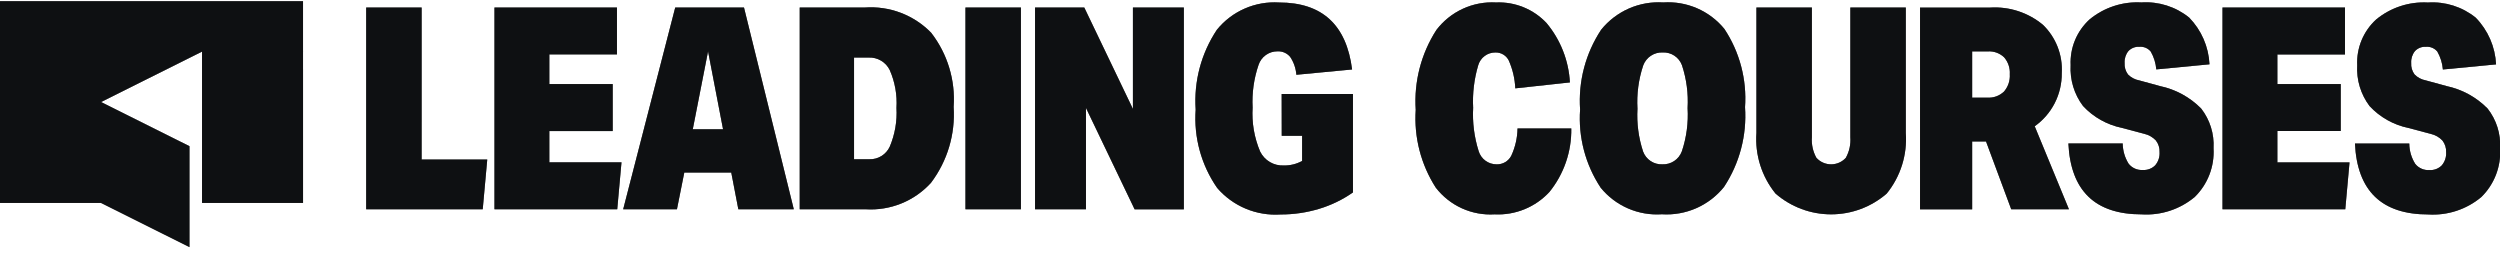 <svg width="366" height="37" viewBox="0 0 366 37" fill="none" xmlns="http://www.w3.org/2000/svg">
<g clip-path="url(#clip0_308_7887)">
<path d="M44.363 0.172H0V29.712H14.788L27.736 36.177V21.402L14.788 14.937L29.577 7.553V29.706H44.365L44.363 0.172Z" fill="#24272A"/>
<path d="M44.363 0.172H0V29.712H14.788L27.736 36.177V21.402L14.788 14.937L29.577 7.553V29.706H44.365L44.363 0.172Z" fill="black" fill-opacity="0.2"/>
<path d="M44.363 0.172H0V29.712H14.788L27.736 36.177V21.402L14.788 14.937L29.577 7.553V29.706H44.365L44.363 0.172Z" fill="black" fill-opacity="0.2"/>
<path d="M44.363 0.172H0V29.712H14.788L27.736 36.177V21.402L14.788 14.937L29.577 7.553V29.706H44.365L44.363 0.172Z" fill="black" fill-opacity="0.2"/>
<path d="M44.363 0.172H0V29.712H14.788L27.736 36.177V21.402L14.788 14.937L29.577 7.553V29.706H44.365L44.363 0.172Z" fill="black" fill-opacity="0.2"/>
<path d="M61.727 1.098H53.609V30.632H70.671L71.334 23.352H61.725L61.727 1.098Z" fill="#24272A"/>
<path d="M61.727 1.098H53.609V30.632H70.671L71.334 23.352H61.725L61.727 1.098Z" fill="black" fill-opacity="0.2"/>
<path d="M61.727 1.098H53.609V30.632H70.671L71.334 23.352H61.725L61.727 1.098Z" fill="black" fill-opacity="0.2"/>
<path d="M61.727 1.098H53.609V30.632H70.671L71.334 23.352H61.725L61.727 1.098Z" fill="black" fill-opacity="0.2"/>
<path d="M61.727 1.098H53.609V30.632H70.671L71.334 23.352H61.725L61.727 1.098Z" fill="black" fill-opacity="0.2"/>
<path d="M80.421 19.186H89.701V12.306H80.423V7.964H90.323V1.098H72.391V30.632H90.364L90.986 23.766H80.423L80.421 19.186Z" fill="#24272A"/>
<path d="M80.421 19.186H89.701V12.306H80.423V7.964H90.323V1.098H72.391V30.632H90.364L90.986 23.766H80.423L80.421 19.186Z" fill="black" fill-opacity="0.2"/>
<path d="M80.421 19.186H89.701V12.306H80.423V7.964H90.323V1.098H72.391V30.632H90.364L90.986 23.766H80.423L80.421 19.186Z" fill="black" fill-opacity="0.2"/>
<path d="M80.421 19.186H89.701V12.306H80.423V7.964H90.323V1.098H72.391V30.632H90.364L90.986 23.766H80.423L80.421 19.186Z" fill="black" fill-opacity="0.2"/>
<path d="M80.421 19.186H89.701V12.306H80.423V7.964H90.323V1.098H72.391V30.632H90.364L90.986 23.766H80.423L80.421 19.186Z" fill="black" fill-opacity="0.2"/>
<path d="M98.853 1.1L91.234 30.634H99.104L100.181 25.257H107.056L108.092 30.634H116.21L108.92 1.1H98.853ZM101.421 18.926L103.659 7.511L105.855 18.926H101.421Z" fill="#24272A"/>
<path d="M98.853 1.1L91.234 30.634H99.104L100.181 25.257H107.056L108.092 30.634H116.21L108.92 1.1H98.853ZM101.421 18.926L103.659 7.511L105.855 18.926H101.421Z" fill="black" fill-opacity="0.2"/>
<path d="M98.853 1.1L91.234 30.634H99.104L100.181 25.257H107.056L108.092 30.634H116.21L108.92 1.1H98.853ZM101.421 18.926L103.659 7.511L105.855 18.926H101.421Z" fill="black" fill-opacity="0.2"/>
<path d="M98.853 1.1L91.234 30.634H99.104L100.181 25.257H107.056L108.092 30.634H116.21L108.92 1.1H98.853ZM101.421 18.926L103.659 7.511L105.855 18.926H101.421Z" fill="black" fill-opacity="0.2"/>
<path d="M98.853 1.1L91.234 30.634H99.104L100.181 25.257H107.056L108.092 30.634H116.21L108.92 1.1H98.853ZM101.421 18.926L103.659 7.511L105.855 18.926H101.421Z" fill="black" fill-opacity="0.2"/>
<path d="M126.605 1.102H117.078V30.637H126.729C128.513 30.75 130.3 30.46 131.957 29.788C133.613 29.117 135.097 28.081 136.297 26.758C138.701 23.573 139.878 19.632 139.612 15.652C139.891 11.75 138.718 7.882 136.318 4.79C135.066 3.506 133.548 2.51 131.87 1.873C130.192 1.236 128.395 0.973 126.605 1.102ZM130.271 21.453C130.011 22.025 129.587 22.507 129.052 22.839C128.517 23.17 127.897 23.336 127.268 23.315H125.03V8.424H127.185C127.816 8.398 128.441 8.556 128.984 8.877C129.528 9.198 129.967 9.67 130.248 10.234C131.021 11.982 131.363 13.89 131.245 15.797C131.355 17.732 131.021 19.667 130.269 21.453H130.271Z" fill="#24272A"/>
<path d="M126.605 1.102H117.078V30.637H126.729C128.513 30.75 130.3 30.46 131.957 29.788C133.613 29.117 135.097 28.081 136.297 26.758C138.701 23.573 139.878 19.632 139.612 15.652C139.891 11.75 138.718 7.882 136.318 4.79C135.066 3.506 133.548 2.51 131.87 1.873C130.192 1.236 128.395 0.973 126.605 1.102ZM130.271 21.453C130.011 22.025 129.587 22.507 129.052 22.839C128.517 23.17 127.897 23.336 127.268 23.315H125.03V8.424H127.185C127.816 8.398 128.441 8.556 128.984 8.877C129.528 9.198 129.967 9.67 130.248 10.234C131.021 11.982 131.363 13.89 131.245 15.797C131.355 17.732 131.021 19.667 130.269 21.453H130.271Z" fill="black" fill-opacity="0.2"/>
<path d="M126.605 1.102H117.078V30.637H126.729C128.513 30.75 130.3 30.46 131.957 29.788C133.613 29.117 135.097 28.081 136.297 26.758C138.701 23.573 139.878 19.632 139.612 15.652C139.891 11.75 138.718 7.882 136.318 4.79C135.066 3.506 133.548 2.51 131.87 1.873C130.192 1.236 128.395 0.973 126.605 1.102ZM130.271 21.453C130.011 22.025 129.587 22.507 129.052 22.839C128.517 23.17 127.897 23.336 127.268 23.315H125.03V8.424H127.185C127.816 8.398 128.441 8.556 128.984 8.877C129.528 9.198 129.967 9.67 130.248 10.234C131.021 11.982 131.363 13.89 131.245 15.797C131.355 17.732 131.021 19.667 130.269 21.453H130.271Z" fill="black" fill-opacity="0.2"/>
<path d="M126.605 1.102H117.078V30.637H126.729C128.513 30.75 130.3 30.46 131.957 29.788C133.613 29.117 135.097 28.081 136.297 26.758C138.701 23.573 139.878 19.632 139.612 15.652C139.891 11.75 138.718 7.882 136.318 4.79C135.066 3.506 133.548 2.51 131.87 1.873C130.192 1.236 128.395 0.973 126.605 1.102ZM130.271 21.453C130.011 22.025 129.587 22.507 129.052 22.839C128.517 23.17 127.897 23.336 127.268 23.315H125.03V8.424H127.185C127.816 8.398 128.441 8.556 128.984 8.877C129.528 9.198 129.967 9.67 130.248 10.234C131.021 11.982 131.363 13.89 131.245 15.797C131.355 17.732 131.021 19.667 130.269 21.453H130.271Z" fill="black" fill-opacity="0.2"/>
<path d="M126.605 1.102H117.078V30.637H126.729C128.513 30.75 130.3 30.46 131.957 29.788C133.613 29.117 135.097 28.081 136.297 26.758C138.701 23.573 139.878 19.632 139.612 15.652C139.891 11.75 138.718 7.882 136.318 4.79C135.066 3.506 133.548 2.51 131.87 1.873C130.192 1.236 128.395 0.973 126.605 1.102ZM130.271 21.453C130.011 22.025 129.587 22.507 129.052 22.839C128.517 23.17 127.897 23.336 127.268 23.315H125.03V8.424H127.185C127.816 8.398 128.441 8.556 128.984 8.877C129.528 9.198 129.967 9.67 130.248 10.234C131.021 11.982 131.363 13.89 131.245 15.797C131.355 17.732 131.021 19.667 130.269 21.453H130.271Z" fill="black" fill-opacity="0.2"/>
<path d="M149.462 1.103H141.344V30.637H149.462V1.103Z" fill="#24272A"/>
<path d="M149.462 1.103H141.344V30.637H149.462V1.103Z" fill="black" fill-opacity="0.2"/>
<path d="M149.462 1.103H141.344V30.637H149.462V1.103Z" fill="black" fill-opacity="0.2"/>
<path d="M149.462 1.103H141.344V30.637H149.462V1.103Z" fill="black" fill-opacity="0.2"/>
<path d="M149.462 1.103H141.344V30.637H149.462V1.103Z" fill="black" fill-opacity="0.2"/>
<path d="M165.861 15.953L158.738 1.103H151.531V30.637H158.986V15.797L166.11 30.647H173.316V1.103H165.861V15.953Z" fill="#24272A"/>
<path d="M165.861 15.953L158.738 1.103H151.531V30.637H158.986V15.797L166.11 30.647H173.316V1.103H165.861V15.953Z" fill="black" fill-opacity="0.2"/>
<path d="M165.861 15.953L158.738 1.103H151.531V30.637H158.986V15.797L166.11 30.647H173.316V1.103H165.861V15.953Z" fill="black" fill-opacity="0.2"/>
<path d="M165.861 15.953L158.738 1.103H151.531V30.637H158.986V15.797L166.11 30.647H173.316V1.103H165.861V15.953Z" fill="black" fill-opacity="0.2"/>
<path d="M165.861 15.953L158.738 1.103H151.531V30.637H158.986V15.797L166.11 30.647H173.316V1.103H165.861V15.953Z" fill="black" fill-opacity="0.2"/>
<path d="M187.646 19.881H190.629V23.564C189.806 24.018 188.877 24.247 187.936 24.226C187.223 24.259 186.515 24.083 185.901 23.719C185.286 23.355 184.792 22.819 184.479 22.178C183.621 20.147 183.245 17.946 183.382 15.746C183.27 13.627 183.565 11.508 184.252 9.5C184.444 8.918 184.817 8.412 185.315 8.055C185.814 7.698 186.414 7.509 187.027 7.514C187.381 7.496 187.735 7.561 188.059 7.705C188.383 7.849 188.668 8.067 188.892 8.341C189.411 9.118 189.719 10.015 189.788 10.946L197.947 10.17C197.119 3.634 193.557 0.366 187.263 0.366C185.536 0.256 183.808 0.561 182.223 1.255C180.638 1.949 179.242 3.013 178.153 4.356C175.856 7.802 174.763 11.91 175.046 16.041C174.753 20.113 175.864 24.163 178.195 27.518C179.334 28.839 180.765 29.878 182.376 30.551C183.986 31.224 185.731 31.514 187.473 31.398C189.388 31.404 191.293 31.125 193.126 30.57C194.893 30.038 196.563 29.228 198.074 28.17V13.76H187.636L187.646 19.881Z" fill="#24272A"/>
<path d="M187.646 19.881H190.629V23.564C189.806 24.018 188.877 24.247 187.936 24.226C187.223 24.259 186.515 24.083 185.901 23.719C185.286 23.355 184.792 22.819 184.479 22.178C183.621 20.147 183.245 17.946 183.382 15.746C183.27 13.627 183.565 11.508 184.252 9.5C184.444 8.918 184.817 8.412 185.315 8.055C185.814 7.698 186.414 7.509 187.027 7.514C187.381 7.496 187.735 7.561 188.059 7.705C188.383 7.849 188.668 8.067 188.892 8.341C189.411 9.118 189.719 10.015 189.788 10.946L197.947 10.17C197.119 3.634 193.557 0.366 187.263 0.366C185.536 0.256 183.808 0.561 182.223 1.255C180.638 1.949 179.242 3.013 178.153 4.356C175.856 7.802 174.763 11.91 175.046 16.041C174.753 20.113 175.864 24.163 178.195 27.518C179.334 28.839 180.765 29.878 182.376 30.551C183.986 31.224 185.731 31.514 187.473 31.398C189.388 31.404 191.293 31.125 193.126 30.57C194.893 30.038 196.563 29.228 198.074 28.17V13.76H187.636L187.646 19.881Z" fill="black" fill-opacity="0.2"/>
<path d="M187.646 19.881H190.629V23.564C189.806 24.018 188.877 24.247 187.936 24.226C187.223 24.259 186.515 24.083 185.901 23.719C185.286 23.355 184.792 22.819 184.479 22.178C183.621 20.147 183.245 17.946 183.382 15.746C183.27 13.627 183.565 11.508 184.252 9.5C184.444 8.918 184.817 8.412 185.315 8.055C185.814 7.698 186.414 7.509 187.027 7.514C187.381 7.496 187.735 7.561 188.059 7.705C188.383 7.849 188.668 8.067 188.892 8.341C189.411 9.118 189.719 10.015 189.788 10.946L197.947 10.17C197.119 3.634 193.557 0.366 187.263 0.366C185.536 0.256 183.808 0.561 182.223 1.255C180.638 1.949 179.242 3.013 178.153 4.356C175.856 7.802 174.763 11.91 175.046 16.041C174.753 20.113 175.864 24.163 178.195 27.518C179.334 28.839 180.765 29.878 182.376 30.551C183.986 31.224 185.731 31.514 187.473 31.398C189.388 31.404 191.293 31.125 193.126 30.57C194.893 30.038 196.563 29.228 198.074 28.17V13.76H187.636L187.646 19.881Z" fill="black" fill-opacity="0.2"/>
<path d="M187.646 19.881H190.629V23.564C189.806 24.018 188.877 24.247 187.936 24.226C187.223 24.259 186.515 24.083 185.901 23.719C185.286 23.355 184.792 22.819 184.479 22.178C183.621 20.147 183.245 17.946 183.382 15.746C183.27 13.627 183.565 11.508 184.252 9.5C184.444 8.918 184.817 8.412 185.315 8.055C185.814 7.698 186.414 7.509 187.027 7.514C187.381 7.496 187.735 7.561 188.059 7.705C188.383 7.849 188.668 8.067 188.892 8.341C189.411 9.118 189.719 10.015 189.788 10.946L197.947 10.17C197.119 3.634 193.557 0.366 187.263 0.366C185.536 0.256 183.808 0.561 182.223 1.255C180.638 1.949 179.242 3.013 178.153 4.356C175.856 7.802 174.763 11.91 175.046 16.041C174.753 20.113 175.864 24.163 178.195 27.518C179.334 28.839 180.765 29.878 182.376 30.551C183.986 31.224 185.731 31.514 187.473 31.398C189.388 31.404 191.293 31.125 193.126 30.57C194.893 30.038 196.563 29.228 198.074 28.17V13.76H187.636L187.646 19.881Z" fill="black" fill-opacity="0.2"/>
<path d="M187.646 19.881H190.629V23.564C189.806 24.018 188.877 24.247 187.936 24.226C187.223 24.259 186.515 24.083 185.901 23.719C185.286 23.355 184.792 22.819 184.479 22.178C183.621 20.147 183.245 17.946 183.382 15.746C183.27 13.627 183.565 11.508 184.252 9.5C184.444 8.918 184.817 8.412 185.315 8.055C185.814 7.698 186.414 7.509 187.027 7.514C187.381 7.496 187.735 7.561 188.059 7.705C188.383 7.849 188.668 8.067 188.892 8.341C189.411 9.118 189.719 10.015 189.788 10.946L197.947 10.17C197.119 3.634 193.557 0.366 187.263 0.366C185.536 0.256 183.808 0.561 182.223 1.255C180.638 1.949 179.242 3.013 178.153 4.356C175.856 7.802 174.763 11.91 175.046 16.041C174.753 20.113 175.864 24.163 178.195 27.518C179.334 28.839 180.765 29.878 182.376 30.551C183.986 31.224 185.731 31.514 187.473 31.398C189.388 31.404 191.293 31.125 193.126 30.57C194.893 30.038 196.563 29.228 198.074 28.17V13.76H187.636L187.646 19.881Z" fill="black" fill-opacity="0.2"/>
<path d="M221.241 22.819C221.038 23.204 220.73 23.525 220.352 23.745C219.975 23.964 219.544 24.073 219.107 24.06C218.52 24.064 217.947 23.879 217.473 23.533C216.999 23.186 216.65 22.696 216.477 22.136C215.828 20.085 215.554 17.934 215.669 15.787C215.558 13.678 215.811 11.565 216.414 9.541C216.574 8.998 216.907 8.522 217.363 8.186C217.819 7.85 218.373 7.673 218.939 7.681C219.342 7.672 219.74 7.777 220.085 7.986C220.43 8.194 220.708 8.497 220.886 8.858C221.455 10.146 221.778 11.528 221.839 12.934L229.833 12.065C229.66 8.878 228.462 5.831 226.417 3.378C225.475 2.373 224.327 1.584 223.051 1.063C221.775 0.542 220.402 0.302 219.025 0.36C217.349 0.266 215.675 0.584 214.151 1.287C212.628 1.99 211.3 3.056 210.285 4.392C208.05 7.863 206.99 11.959 207.261 16.076C206.992 20.092 208.023 24.088 210.202 27.474C211.21 28.778 212.521 29.816 214.023 30.498C215.525 31.179 217.171 31.482 218.817 31.381C220.315 31.455 221.811 31.198 223.198 30.629C224.585 30.061 225.83 29.195 226.845 28.092C228.963 25.465 230.092 22.18 230.035 18.807H222.166C222.144 20.195 221.829 21.562 221.241 22.819Z" fill="#24272A"/>
<path d="M221.241 22.819C221.038 23.204 220.73 23.525 220.352 23.745C219.975 23.964 219.544 24.073 219.107 24.06C218.52 24.064 217.947 23.879 217.473 23.533C216.999 23.186 216.65 22.696 216.477 22.136C215.828 20.085 215.554 17.934 215.669 15.787C215.558 13.678 215.811 11.565 216.414 9.541C216.574 8.998 216.907 8.522 217.363 8.186C217.819 7.85 218.373 7.673 218.939 7.681C219.342 7.672 219.74 7.777 220.085 7.986C220.43 8.194 220.708 8.497 220.886 8.858C221.455 10.146 221.778 11.528 221.839 12.934L229.833 12.065C229.66 8.878 228.462 5.831 226.417 3.378C225.475 2.373 224.327 1.584 223.051 1.063C221.775 0.542 220.402 0.302 219.025 0.36C217.349 0.266 215.675 0.584 214.151 1.287C212.628 1.99 211.3 3.056 210.285 4.392C208.05 7.863 206.99 11.959 207.261 16.076C206.992 20.092 208.023 24.088 210.202 27.474C211.21 28.778 212.521 29.816 214.023 30.498C215.525 31.179 217.171 31.482 218.817 31.381C220.315 31.455 221.811 31.198 223.198 30.629C224.585 30.061 225.83 29.195 226.845 28.092C228.963 25.465 230.092 22.18 230.035 18.807H222.166C222.144 20.195 221.829 21.562 221.241 22.819Z" fill="black" fill-opacity="0.2"/>
<path d="M221.241 22.819C221.038 23.204 220.73 23.525 220.352 23.745C219.975 23.964 219.544 24.073 219.107 24.06C218.52 24.064 217.947 23.879 217.473 23.533C216.999 23.186 216.65 22.696 216.477 22.136C215.828 20.085 215.554 17.934 215.669 15.787C215.558 13.678 215.811 11.565 216.414 9.541C216.574 8.998 216.907 8.522 217.363 8.186C217.819 7.85 218.373 7.673 218.939 7.681C219.342 7.672 219.74 7.777 220.085 7.986C220.43 8.194 220.708 8.497 220.886 8.858C221.455 10.146 221.778 11.528 221.839 12.934L229.833 12.065C229.66 8.878 228.462 5.831 226.417 3.378C225.475 2.373 224.327 1.584 223.051 1.063C221.775 0.542 220.402 0.302 219.025 0.36C217.349 0.266 215.675 0.584 214.151 1.287C212.628 1.99 211.3 3.056 210.285 4.392C208.05 7.863 206.99 11.959 207.261 16.076C206.992 20.092 208.023 24.088 210.202 27.474C211.21 28.778 212.521 29.816 214.023 30.498C215.525 31.179 217.171 31.482 218.817 31.381C220.315 31.455 221.811 31.198 223.198 30.629C224.585 30.061 225.83 29.195 226.845 28.092C228.963 25.465 230.092 22.18 230.035 18.807H222.166C222.144 20.195 221.829 21.562 221.241 22.819Z" fill="black" fill-opacity="0.2"/>
<path d="M221.241 22.819C221.038 23.204 220.73 23.525 220.352 23.745C219.975 23.964 219.544 24.073 219.107 24.06C218.52 24.064 217.947 23.879 217.473 23.533C216.999 23.186 216.65 22.696 216.477 22.136C215.828 20.085 215.554 17.934 215.669 15.787C215.558 13.678 215.811 11.565 216.414 9.541C216.574 8.998 216.907 8.522 217.363 8.186C217.819 7.85 218.373 7.673 218.939 7.681C219.342 7.672 219.74 7.777 220.085 7.986C220.43 8.194 220.708 8.497 220.886 8.858C221.455 10.146 221.778 11.528 221.839 12.934L229.833 12.065C229.66 8.878 228.462 5.831 226.417 3.378C225.475 2.373 224.327 1.584 223.051 1.063C221.775 0.542 220.402 0.302 219.025 0.36C217.349 0.266 215.675 0.584 214.151 1.287C212.628 1.99 211.3 3.056 210.285 4.392C208.05 7.863 206.99 11.959 207.261 16.076C206.992 20.092 208.023 24.088 210.202 27.474C211.21 28.778 212.521 29.816 214.023 30.498C215.525 31.179 217.171 31.482 218.817 31.381C220.315 31.455 221.811 31.198 223.198 30.629C224.585 30.061 225.83 29.195 226.845 28.092C228.963 25.465 230.092 22.18 230.035 18.807H222.166C222.144 20.195 221.829 21.562 221.241 22.819Z" fill="black" fill-opacity="0.2"/>
<path d="M221.241 22.819C221.038 23.204 220.73 23.525 220.352 23.745C219.975 23.964 219.544 24.073 219.107 24.06C218.52 24.064 217.947 23.879 217.473 23.533C216.999 23.186 216.65 22.696 216.477 22.136C215.828 20.085 215.554 17.934 215.669 15.787C215.558 13.678 215.811 11.565 216.414 9.541C216.574 8.998 216.907 8.522 217.363 8.186C217.819 7.85 218.373 7.673 218.939 7.681C219.342 7.672 219.74 7.777 220.085 7.986C220.43 8.194 220.708 8.497 220.886 8.858C221.455 10.146 221.778 11.528 221.839 12.934L229.833 12.065C229.66 8.878 228.462 5.831 226.417 3.378C225.475 2.373 224.327 1.584 223.051 1.063C221.775 0.542 220.402 0.302 219.025 0.36C217.349 0.266 215.675 0.584 214.151 1.287C212.628 1.99 211.3 3.056 210.285 4.392C208.05 7.863 206.99 11.959 207.261 16.076C206.992 20.092 208.023 24.088 210.202 27.474C211.21 28.778 212.521 29.816 214.023 30.498C215.525 31.179 217.171 31.482 218.817 31.381C220.315 31.455 221.811 31.198 223.198 30.629C224.585 30.061 225.83 29.195 226.845 28.092C228.963 25.465 230.092 22.18 230.035 18.807H222.166C222.144 20.195 221.829 21.562 221.241 22.819Z" fill="black" fill-opacity="0.2"/>
<path d="M243.504 0.358C241.779 0.246 240.053 0.551 238.471 1.245C236.889 1.94 235.497 3.004 234.413 4.348C232.13 7.8 231.045 11.905 231.326 16.033C231.043 20.08 232.106 24.107 234.348 27.49C235.42 28.803 236.792 29.841 238.349 30.516C239.905 31.191 241.601 31.483 243.295 31.369C245.019 31.48 246.746 31.176 248.328 30.482C249.91 29.787 251.302 28.723 252.386 27.378C254.669 23.927 255.753 19.821 255.473 15.694C255.754 11.647 254.692 7.62 252.451 4.237C251.378 2.924 250.006 1.887 248.449 1.212C246.893 0.537 245.197 0.244 243.504 0.358ZM246.215 22.175C246 22.748 245.608 23.239 245.097 23.578C244.585 23.916 243.98 24.084 243.367 24.058C242.761 24.084 242.162 23.918 241.657 23.584C241.151 23.249 240.764 22.763 240.552 22.196C239.882 20.171 239.601 18.038 239.724 15.909C239.598 13.758 239.886 11.602 240.573 9.559C240.788 8.986 241.18 8.495 241.692 8.157C242.203 7.819 242.809 7.651 243.421 7.677C244.027 7.651 244.625 7.816 245.131 8.15C245.636 8.484 246.023 8.969 246.236 9.536C246.906 11.561 247.187 13.694 247.065 15.823C247.192 17.975 246.904 20.131 246.218 22.175H246.215Z" fill="#24272A"/>
<path d="M243.504 0.358C241.779 0.246 240.053 0.551 238.471 1.245C236.889 1.94 235.497 3.004 234.413 4.348C232.13 7.8 231.045 11.905 231.326 16.033C231.043 20.08 232.106 24.107 234.348 27.49C235.42 28.803 236.792 29.841 238.349 30.516C239.905 31.191 241.601 31.483 243.295 31.369C245.019 31.48 246.746 31.176 248.328 30.482C249.91 29.787 251.302 28.723 252.386 27.378C254.669 23.927 255.753 19.821 255.473 15.694C255.754 11.647 254.692 7.62 252.451 4.237C251.378 2.924 250.006 1.887 248.449 1.212C246.893 0.537 245.197 0.244 243.504 0.358ZM246.215 22.175C246 22.748 245.608 23.239 245.097 23.578C244.585 23.916 243.98 24.084 243.367 24.058C242.761 24.084 242.162 23.918 241.657 23.584C241.151 23.249 240.764 22.763 240.552 22.196C239.882 20.171 239.601 18.038 239.724 15.909C239.598 13.758 239.886 11.602 240.573 9.559C240.788 8.986 241.18 8.495 241.692 8.157C242.203 7.819 242.809 7.651 243.421 7.677C244.027 7.651 244.625 7.816 245.131 8.15C245.636 8.484 246.023 8.969 246.236 9.536C246.906 11.561 247.187 13.694 247.065 15.823C247.192 17.975 246.904 20.131 246.218 22.175H246.215Z" fill="black" fill-opacity="0.2"/>
<path d="M243.504 0.358C241.779 0.246 240.053 0.551 238.471 1.245C236.889 1.94 235.497 3.004 234.413 4.348C232.13 7.8 231.045 11.905 231.326 16.033C231.043 20.08 232.106 24.107 234.348 27.49C235.42 28.803 236.792 29.841 238.349 30.516C239.905 31.191 241.601 31.483 243.295 31.369C245.019 31.48 246.746 31.176 248.328 30.482C249.91 29.787 251.302 28.723 252.386 27.378C254.669 23.927 255.753 19.821 255.473 15.694C255.754 11.647 254.692 7.62 252.451 4.237C251.378 2.924 250.006 1.887 248.449 1.212C246.893 0.537 245.197 0.244 243.504 0.358ZM246.215 22.175C246 22.748 245.608 23.239 245.097 23.578C244.585 23.916 243.98 24.084 243.367 24.058C242.761 24.084 242.162 23.918 241.657 23.584C241.151 23.249 240.764 22.763 240.552 22.196C239.882 20.171 239.601 18.038 239.724 15.909C239.598 13.758 239.886 11.602 240.573 9.559C240.788 8.986 241.18 8.495 241.692 8.157C242.203 7.819 242.809 7.651 243.421 7.677C244.027 7.651 244.625 7.816 245.131 8.15C245.636 8.484 246.023 8.969 246.236 9.536C246.906 11.561 247.187 13.694 247.065 15.823C247.192 17.975 246.904 20.131 246.218 22.175H246.215Z" fill="black" fill-opacity="0.2"/>
<path d="M243.504 0.358C241.779 0.246 240.053 0.551 238.471 1.245C236.889 1.94 235.497 3.004 234.413 4.348C232.13 7.8 231.045 11.905 231.326 16.033C231.043 20.08 232.106 24.107 234.348 27.49C235.42 28.803 236.792 29.841 238.349 30.516C239.905 31.191 241.601 31.483 243.295 31.369C245.019 31.48 246.746 31.176 248.328 30.482C249.91 29.787 251.302 28.723 252.386 27.378C254.669 23.927 255.753 19.821 255.473 15.694C255.754 11.647 254.692 7.62 252.451 4.237C251.378 2.924 250.006 1.887 248.449 1.212C246.893 0.537 245.197 0.244 243.504 0.358ZM246.215 22.175C246 22.748 245.608 23.239 245.097 23.578C244.585 23.916 243.98 24.084 243.367 24.058C242.761 24.084 242.162 23.918 241.657 23.584C241.151 23.249 240.764 22.763 240.552 22.196C239.882 20.171 239.601 18.038 239.724 15.909C239.598 13.758 239.886 11.602 240.573 9.559C240.788 8.986 241.18 8.495 241.692 8.157C242.203 7.819 242.809 7.651 243.421 7.677C244.027 7.651 244.625 7.816 245.131 8.15C245.636 8.484 246.023 8.969 246.236 9.536C246.906 11.561 247.187 13.694 247.065 15.823C247.192 17.975 246.904 20.131 246.218 22.175H246.215Z" fill="black" fill-opacity="0.2"/>
<path d="M243.504 0.358C241.779 0.246 240.053 0.551 238.471 1.245C236.889 1.94 235.497 3.004 234.413 4.348C232.13 7.8 231.045 11.905 231.326 16.033C231.043 20.08 232.106 24.107 234.348 27.49C235.42 28.803 236.792 29.841 238.349 30.516C239.905 31.191 241.601 31.483 243.295 31.369C245.019 31.48 246.746 31.176 248.328 30.482C249.91 29.787 251.302 28.723 252.386 27.378C254.669 23.927 255.753 19.821 255.473 15.694C255.754 11.647 254.692 7.62 252.451 4.237C251.378 2.924 250.006 1.887 248.449 1.212C246.893 0.537 245.197 0.244 243.504 0.358ZM246.215 22.175C246 22.748 245.608 23.239 245.097 23.578C244.585 23.916 243.98 24.084 243.367 24.058C242.761 24.084 242.162 23.918 241.657 23.584C241.151 23.249 240.764 22.763 240.552 22.196C239.882 20.171 239.601 18.038 239.724 15.909C239.598 13.758 239.886 11.602 240.573 9.559C240.788 8.986 241.18 8.495 241.692 8.157C242.203 7.819 242.809 7.651 243.421 7.677C244.027 7.651 244.625 7.816 245.131 8.15C245.636 8.484 246.023 8.969 246.236 9.536C246.906 11.561 247.187 13.694 247.065 15.823C247.192 17.975 246.904 20.131 246.218 22.175H246.215Z" fill="black" fill-opacity="0.2"/>
<path d="M270.891 20.088C270.971 21.138 270.741 22.188 270.228 23.109C269.956 23.408 269.623 23.647 269.252 23.811C268.882 23.975 268.481 24.059 268.075 24.059C267.67 24.059 267.269 23.975 266.898 23.811C266.527 23.647 266.195 23.408 265.922 23.109C265.41 22.188 265.18 21.138 265.259 20.088V1.103H257.141V19.465C256.913 22.669 257.913 25.841 259.938 28.338C262.195 30.299 265.085 31.379 268.076 31.379C271.068 31.379 273.958 30.299 276.215 28.338C278.239 25.841 279.238 22.669 279.009 19.465V1.103H270.891V20.088Z" fill="#24272A"/>
<path d="M270.891 20.088C270.971 21.138 270.741 22.188 270.228 23.109C269.956 23.408 269.623 23.647 269.252 23.811C268.882 23.975 268.481 24.059 268.075 24.059C267.67 24.059 267.269 23.975 266.898 23.811C266.527 23.647 266.195 23.408 265.922 23.109C265.41 22.188 265.18 21.138 265.259 20.088V1.103H257.141V19.465C256.913 22.669 257.913 25.841 259.938 28.338C262.195 30.299 265.085 31.379 268.076 31.379C271.068 31.379 273.958 30.299 276.215 28.338C278.239 25.841 279.238 22.669 279.009 19.465V1.103H270.891V20.088Z" fill="black" fill-opacity="0.2"/>
<path d="M270.891 20.088C270.971 21.138 270.741 22.188 270.228 23.109C269.956 23.408 269.623 23.647 269.252 23.811C268.882 23.975 268.481 24.059 268.075 24.059C267.67 24.059 267.269 23.975 266.898 23.811C266.527 23.647 266.195 23.408 265.922 23.109C265.41 22.188 265.18 21.138 265.259 20.088V1.103H257.141V19.465C256.913 22.669 257.913 25.841 259.938 28.338C262.195 30.299 265.085 31.379 268.076 31.379C271.068 31.379 273.958 30.299 276.215 28.338C278.239 25.841 279.238 22.669 279.009 19.465V1.103H270.891V20.088Z" fill="black" fill-opacity="0.2"/>
<path d="M270.891 20.088C270.971 21.138 270.741 22.188 270.228 23.109C269.956 23.408 269.623 23.647 269.252 23.811C268.882 23.975 268.481 24.059 268.075 24.059C267.67 24.059 267.269 23.975 266.898 23.811C266.527 23.647 266.195 23.408 265.922 23.109C265.41 22.188 265.18 21.138 265.259 20.088V1.103H257.141V19.465C256.913 22.669 257.913 25.841 259.938 28.338C262.195 30.299 265.085 31.379 268.076 31.379C271.068 31.379 273.958 30.299 276.215 28.338C278.239 25.841 279.238 22.669 279.009 19.465V1.103H270.891V20.088Z" fill="black" fill-opacity="0.2"/>
<path d="M270.891 20.088C270.971 21.138 270.741 22.188 270.228 23.109C269.956 23.408 269.623 23.647 269.252 23.811C268.882 23.975 268.481 24.059 268.075 24.059C267.67 24.059 267.269 23.975 266.898 23.811C266.527 23.647 266.195 23.408 265.922 23.109C265.41 22.188 265.18 21.138 265.259 20.088V1.103H257.141V19.465C256.913 22.669 257.913 25.841 259.938 28.338C262.195 30.299 265.085 31.379 268.076 31.379C271.068 31.379 273.958 30.299 276.215 28.338C278.239 25.841 279.238 22.669 279.009 19.465V1.103H270.891V20.088Z" fill="black" fill-opacity="0.2"/>
<path d="M300.807 15.104C301.503 13.743 301.858 12.235 301.843 10.707C301.92 9.4 301.713 8.091 301.238 6.871C300.762 5.65 300.029 4.546 299.088 3.634C296.931 1.84 294.168 0.937 291.366 1.11H281.094V30.644H288.725V20.713H290.755L294.443 30.639H302.892L297.881 18.484C299.114 17.608 300.118 16.449 300.807 15.104ZM293.386 13.407C293.06 13.718 292.672 13.958 292.248 14.111C291.824 14.264 291.373 14.328 290.923 14.297H288.725V7.524H291.004C291.443 7.494 291.883 7.555 292.297 7.705C292.711 7.855 293.089 8.089 293.407 8.393C293.998 9.08 294.295 9.971 294.235 10.875C294.294 11.798 293.989 12.706 293.386 13.407Z" fill="#24272A"/>
<path d="M300.807 15.104C301.503 13.743 301.858 12.235 301.843 10.707C301.92 9.4 301.713 8.091 301.238 6.871C300.762 5.65 300.029 4.546 299.088 3.634C296.931 1.84 294.168 0.937 291.366 1.11H281.094V30.644H288.725V20.713H290.755L294.443 30.639H302.892L297.881 18.484C299.114 17.608 300.118 16.449 300.807 15.104ZM293.386 13.407C293.06 13.718 292.672 13.958 292.248 14.111C291.824 14.264 291.373 14.328 290.923 14.297H288.725V7.524H291.004C291.443 7.494 291.883 7.555 292.297 7.705C292.711 7.855 293.089 8.089 293.407 8.393C293.998 9.08 294.295 9.971 294.235 10.875C294.294 11.798 293.989 12.706 293.386 13.407Z" fill="black" fill-opacity="0.2"/>
<path d="M300.807 15.104C301.503 13.743 301.858 12.235 301.843 10.707C301.92 9.4 301.713 8.091 301.238 6.871C300.762 5.65 300.029 4.546 299.088 3.634C296.931 1.84 294.168 0.937 291.366 1.11H281.094V30.644H288.725V20.713H290.755L294.443 30.639H302.892L297.881 18.484C299.114 17.608 300.118 16.449 300.807 15.104ZM293.386 13.407C293.06 13.718 292.672 13.958 292.248 14.111C291.824 14.264 291.373 14.328 290.923 14.297H288.725V7.524H291.004C291.443 7.494 291.883 7.555 292.297 7.705C292.711 7.855 293.089 8.089 293.407 8.393C293.998 9.08 294.295 9.971 294.235 10.875C294.294 11.798 293.989 12.706 293.386 13.407Z" fill="black" fill-opacity="0.2"/>
<path d="M300.807 15.104C301.503 13.743 301.858 12.235 301.843 10.707C301.92 9.4 301.713 8.091 301.238 6.871C300.762 5.65 300.029 4.546 299.088 3.634C296.931 1.84 294.168 0.937 291.366 1.11H281.094V30.644H288.725V20.713H290.755L294.443 30.639H302.892L297.881 18.484C299.114 17.608 300.118 16.449 300.807 15.104ZM293.386 13.407C293.06 13.718 292.672 13.958 292.248 14.111C291.824 14.264 291.373 14.328 290.923 14.297H288.725V7.524H291.004C291.443 7.494 291.883 7.555 292.297 7.705C292.711 7.855 293.089 8.089 293.407 8.393C293.998 9.08 294.295 9.971 294.235 10.875C294.294 11.798 293.989 12.706 293.386 13.407Z" fill="black" fill-opacity="0.2"/>
<path d="M300.807 15.104C301.503 13.743 301.858 12.235 301.843 10.707C301.92 9.4 301.713 8.091 301.238 6.871C300.762 5.65 300.029 4.546 299.088 3.634C296.931 1.84 294.168 0.937 291.366 1.11H281.094V30.644H288.725V20.713H290.755L294.443 30.639H302.892L297.881 18.484C299.114 17.608 300.118 16.449 300.807 15.104ZM293.386 13.407C293.06 13.718 292.672 13.958 292.248 14.111C291.824 14.264 291.373 14.328 290.923 14.297H288.725V7.524H291.004C291.443 7.494 291.883 7.555 292.297 7.705C292.711 7.855 293.089 8.089 293.407 8.393C293.998 9.08 294.295 9.971 294.235 10.875C294.294 11.798 293.989 12.706 293.386 13.407Z" fill="black" fill-opacity="0.2"/>
<path d="M316.218 12.601L313.196 11.773C312.568 11.661 311.989 11.357 311.539 10.904C311.175 10.416 310.999 9.814 311.042 9.208C311.003 8.579 311.203 7.959 311.601 7.47C311.806 7.257 312.055 7.091 312.33 6.984C312.606 6.876 312.901 6.83 313.196 6.849C313.512 6.821 313.83 6.87 314.123 6.992C314.415 7.115 314.673 7.307 314.874 7.553C315.33 8.353 315.606 9.242 315.682 10.159L323.469 9.415C323.345 6.846 322.285 4.411 320.488 2.569C318.518 0.981 316.023 0.191 313.497 0.358C310.748 0.204 308.041 1.09 305.917 2.84C304.99 3.685 304.261 4.724 303.781 5.882C303.302 7.04 303.083 8.289 303.141 9.541C303.02 11.685 303.662 13.802 304.954 15.518C306.473 17.152 308.464 18.272 310.651 18.722L313.924 19.591C314.574 19.74 315.165 20.079 315.623 20.564C316.002 21.053 316.193 21.663 316.161 22.281C316.205 22.981 315.975 23.671 315.519 24.205C315.283 24.441 314.999 24.624 314.686 24.742C314.374 24.859 314.04 24.909 313.706 24.888C313.313 24.913 312.92 24.844 312.559 24.686C312.199 24.527 311.882 24.284 311.635 23.978C311.075 23.085 310.773 22.054 310.765 21.001H302.812C303.144 27.923 306.72 31.384 313.541 31.382C316.361 31.56 319.142 30.649 321.309 28.837C322.251 27.913 322.985 26.798 323.459 25.567C323.934 24.336 324.139 23.018 324.062 21.702C324.181 19.609 323.538 17.545 322.249 15.89C320.607 14.225 318.509 13.081 316.218 12.601Z" fill="#24272A"/>
<path d="M316.218 12.601L313.196 11.773C312.568 11.661 311.989 11.357 311.539 10.904C311.175 10.416 310.999 9.814 311.042 9.208C311.003 8.579 311.203 7.959 311.601 7.47C311.806 7.257 312.055 7.091 312.33 6.984C312.606 6.876 312.901 6.83 313.196 6.849C313.512 6.821 313.83 6.87 314.123 6.992C314.415 7.115 314.673 7.307 314.874 7.553C315.33 8.353 315.606 9.242 315.682 10.159L323.469 9.415C323.345 6.846 322.285 4.411 320.488 2.569C318.518 0.981 316.023 0.191 313.497 0.358C310.748 0.204 308.041 1.09 305.917 2.84C304.99 3.685 304.261 4.724 303.781 5.882C303.302 7.04 303.083 8.289 303.141 9.541C303.02 11.685 303.662 13.802 304.954 15.518C306.473 17.152 308.464 18.272 310.651 18.722L313.924 19.591C314.574 19.74 315.165 20.079 315.623 20.564C316.002 21.053 316.193 21.663 316.161 22.281C316.205 22.981 315.975 23.671 315.519 24.205C315.283 24.441 314.999 24.624 314.686 24.742C314.374 24.859 314.04 24.909 313.706 24.888C313.313 24.913 312.92 24.844 312.559 24.686C312.199 24.527 311.882 24.284 311.635 23.978C311.075 23.085 310.773 22.054 310.765 21.001H302.812C303.144 27.923 306.72 31.384 313.541 31.382C316.361 31.56 319.142 30.649 321.309 28.837C322.251 27.913 322.985 26.798 323.459 25.567C323.934 24.336 324.139 23.018 324.062 21.702C324.181 19.609 323.538 17.545 322.249 15.89C320.607 14.225 318.509 13.081 316.218 12.601Z" fill="black" fill-opacity="0.2"/>
<path d="M316.218 12.601L313.196 11.773C312.568 11.661 311.989 11.357 311.539 10.904C311.175 10.416 310.999 9.814 311.042 9.208C311.003 8.579 311.203 7.959 311.601 7.47C311.806 7.257 312.055 7.091 312.33 6.984C312.606 6.876 312.901 6.83 313.196 6.849C313.512 6.821 313.83 6.87 314.123 6.992C314.415 7.115 314.673 7.307 314.874 7.553C315.33 8.353 315.606 9.242 315.682 10.159L323.469 9.415C323.345 6.846 322.285 4.411 320.488 2.569C318.518 0.981 316.023 0.191 313.497 0.358C310.748 0.204 308.041 1.09 305.917 2.84C304.99 3.685 304.261 4.724 303.781 5.882C303.302 7.04 303.083 8.289 303.141 9.541C303.02 11.685 303.662 13.802 304.954 15.518C306.473 17.152 308.464 18.272 310.651 18.722L313.924 19.591C314.574 19.74 315.165 20.079 315.623 20.564C316.002 21.053 316.193 21.663 316.161 22.281C316.205 22.981 315.975 23.671 315.519 24.205C315.283 24.441 314.999 24.624 314.686 24.742C314.374 24.859 314.04 24.909 313.706 24.888C313.313 24.913 312.92 24.844 312.559 24.686C312.199 24.527 311.882 24.284 311.635 23.978C311.075 23.085 310.773 22.054 310.765 21.001H302.812C303.144 27.923 306.72 31.384 313.541 31.382C316.361 31.56 319.142 30.649 321.309 28.837C322.251 27.913 322.985 26.798 323.459 25.567C323.934 24.336 324.139 23.018 324.062 21.702C324.181 19.609 323.538 17.545 322.249 15.89C320.607 14.225 318.509 13.081 316.218 12.601Z" fill="black" fill-opacity="0.2"/>
<path d="M316.218 12.601L313.196 11.773C312.568 11.661 311.989 11.357 311.539 10.904C311.175 10.416 310.999 9.814 311.042 9.208C311.003 8.579 311.203 7.959 311.601 7.47C311.806 7.257 312.055 7.091 312.33 6.984C312.606 6.876 312.901 6.83 313.196 6.849C313.512 6.821 313.83 6.87 314.123 6.992C314.415 7.115 314.673 7.307 314.874 7.553C315.33 8.353 315.606 9.242 315.682 10.159L323.469 9.415C323.345 6.846 322.285 4.411 320.488 2.569C318.518 0.981 316.023 0.191 313.497 0.358C310.748 0.204 308.041 1.09 305.917 2.84C304.99 3.685 304.261 4.724 303.781 5.882C303.302 7.04 303.083 8.289 303.141 9.541C303.02 11.685 303.662 13.802 304.954 15.518C306.473 17.152 308.464 18.272 310.651 18.722L313.924 19.591C314.574 19.74 315.165 20.079 315.623 20.564C316.002 21.053 316.193 21.663 316.161 22.281C316.205 22.981 315.975 23.671 315.519 24.205C315.283 24.441 314.999 24.624 314.686 24.742C314.374 24.859 314.04 24.909 313.706 24.888C313.313 24.913 312.92 24.844 312.559 24.686C312.199 24.527 311.882 24.284 311.635 23.978C311.075 23.085 310.773 22.054 310.765 21.001H302.812C303.144 27.923 306.72 31.384 313.541 31.382C316.361 31.56 319.142 30.649 321.309 28.837C322.251 27.913 322.985 26.798 323.459 25.567C323.934 24.336 324.139 23.018 324.062 21.702C324.181 19.609 323.538 17.545 322.249 15.89C320.607 14.225 318.509 13.081 316.218 12.601Z" fill="black" fill-opacity="0.2"/>
<path d="M316.218 12.601L313.196 11.773C312.568 11.661 311.989 11.357 311.539 10.904C311.175 10.416 310.999 9.814 311.042 9.208C311.003 8.579 311.203 7.959 311.601 7.47C311.806 7.257 312.055 7.091 312.33 6.984C312.606 6.876 312.901 6.83 313.196 6.849C313.512 6.821 313.83 6.87 314.123 6.992C314.415 7.115 314.673 7.307 314.874 7.553C315.33 8.353 315.606 9.242 315.682 10.159L323.469 9.415C323.345 6.846 322.285 4.411 320.488 2.569C318.518 0.981 316.023 0.191 313.497 0.358C310.748 0.204 308.041 1.09 305.917 2.84C304.99 3.685 304.261 4.724 303.781 5.882C303.302 7.04 303.083 8.289 303.141 9.541C303.02 11.685 303.662 13.802 304.954 15.518C306.473 17.152 308.464 18.272 310.651 18.722L313.924 19.591C314.574 19.74 315.165 20.079 315.623 20.564C316.002 21.053 316.193 21.663 316.161 22.281C316.205 22.981 315.975 23.671 315.519 24.205C315.283 24.441 314.999 24.624 314.686 24.742C314.374 24.859 314.04 24.909 313.706 24.888C313.313 24.913 312.92 24.844 312.559 24.686C312.199 24.527 311.882 24.284 311.635 23.978C311.075 23.085 310.773 22.054 310.765 21.001H302.812C303.144 27.923 306.72 31.384 313.541 31.382C316.361 31.56 319.142 30.649 321.309 28.837C322.251 27.913 322.985 26.798 323.459 25.567C323.934 24.336 324.139 23.018 324.062 21.702C324.181 19.609 323.538 17.545 322.249 15.89C320.607 14.225 318.509 13.081 316.218 12.601Z" fill="black" fill-opacity="0.2"/>
<path d="M333.407 19.177H342.686V12.311H333.407V7.969H343.307V1.103H325.375V30.637H343.349L343.97 23.771H333.407V19.177Z" fill="#24272A"/>
<path d="M333.407 19.177H342.686V12.311H333.407V7.969H343.307V1.103H325.375V30.637H343.349L343.97 23.771H333.407V19.177Z" fill="black" fill-opacity="0.2"/>
<path d="M333.407 19.177H342.686V12.311H333.407V7.969H343.307V1.103H325.375V30.637H343.349L343.97 23.771H333.407V19.177Z" fill="black" fill-opacity="0.2"/>
<path d="M333.407 19.177H342.686V12.311H333.407V7.969H343.307V1.103H325.375V30.637H343.349L343.97 23.771H333.407V19.177Z" fill="black" fill-opacity="0.2"/>
<path d="M333.407 19.177H342.686V12.311H333.407V7.969H343.307V1.103H325.375V30.637H343.349L343.97 23.771H333.407V19.177Z" fill="black" fill-opacity="0.2"/>
<path d="M364.179 15.888C362.543 14.227 360.455 13.084 358.174 12.601L355.152 11.773C354.523 11.66 353.945 11.357 353.495 10.904C353.131 10.416 352.954 9.814 352.998 9.208C352.959 8.579 353.159 7.958 353.557 7.47C353.761 7.257 354.01 7.091 354.285 6.984C354.56 6.877 354.855 6.831 355.149 6.849C355.465 6.821 355.783 6.87 356.076 6.993C356.368 7.115 356.626 7.307 356.827 7.552C357.286 8.356 357.562 9.25 357.638 10.172L365.424 9.427C365.3 6.858 364.239 4.424 362.441 2.582C360.472 0.993 357.976 0.204 355.45 0.37C352.701 0.216 349.994 1.103 347.87 2.853C346.944 3.698 346.214 4.736 345.734 5.895C345.255 7.053 345.036 8.302 345.095 9.554C344.973 11.698 345.615 13.815 346.907 15.531C348.426 17.165 350.418 18.285 352.604 18.735L355.877 19.604C356.527 19.753 357.119 20.091 357.576 20.576C357.955 21.066 358.146 21.675 358.114 22.294C358.159 22.994 357.928 23.684 357.472 24.218C357.236 24.454 356.952 24.637 356.639 24.754C356.327 24.872 355.993 24.922 355.66 24.901C355.266 24.926 354.873 24.857 354.512 24.698C354.152 24.54 353.835 24.297 353.588 23.99C353.028 23.098 352.726 22.067 352.718 21.014H344.766C345.097 27.936 348.673 31.396 355.494 31.395C358.314 31.573 361.095 30.662 363.262 28.85C364.204 27.926 364.938 26.811 365.412 25.58C365.887 24.349 366.093 23.031 366.015 21.715C366.132 19.614 365.479 17.543 364.179 15.888Z" fill="#24272A"/>
<path d="M364.179 15.888C362.543 14.227 360.455 13.084 358.174 12.601L355.152 11.773C354.523 11.66 353.945 11.357 353.495 10.904C353.131 10.416 352.954 9.814 352.998 9.208C352.959 8.579 353.159 7.958 353.557 7.47C353.761 7.257 354.01 7.091 354.285 6.984C354.56 6.877 354.855 6.831 355.149 6.849C355.465 6.821 355.783 6.87 356.076 6.993C356.368 7.115 356.626 7.307 356.827 7.552C357.286 8.356 357.562 9.25 357.638 10.172L365.424 9.427C365.3 6.858 364.239 4.424 362.441 2.582C360.472 0.993 357.976 0.204 355.45 0.37C352.701 0.216 349.994 1.103 347.87 2.853C346.944 3.698 346.214 4.736 345.734 5.895C345.255 7.053 345.036 8.302 345.095 9.554C344.973 11.698 345.615 13.815 346.907 15.531C348.426 17.165 350.418 18.285 352.604 18.735L355.877 19.604C356.527 19.753 357.119 20.091 357.576 20.576C357.955 21.066 358.146 21.675 358.114 22.294C358.159 22.994 357.928 23.684 357.472 24.218C357.236 24.454 356.952 24.637 356.639 24.754C356.327 24.872 355.993 24.922 355.66 24.901C355.266 24.926 354.873 24.857 354.512 24.698C354.152 24.54 353.835 24.297 353.588 23.99C353.028 23.098 352.726 22.067 352.718 21.014H344.766C345.097 27.936 348.673 31.396 355.494 31.395C358.314 31.573 361.095 30.662 363.262 28.85C364.204 27.926 364.938 26.811 365.412 25.58C365.887 24.349 366.093 23.031 366.015 21.715C366.132 19.614 365.479 17.543 364.179 15.888Z" fill="black" fill-opacity="0.2"/>
<path d="M364.179 15.888C362.543 14.227 360.455 13.084 358.174 12.601L355.152 11.773C354.523 11.66 353.945 11.357 353.495 10.904C353.131 10.416 352.954 9.814 352.998 9.208C352.959 8.579 353.159 7.958 353.557 7.47C353.761 7.257 354.01 7.091 354.285 6.984C354.56 6.877 354.855 6.831 355.149 6.849C355.465 6.821 355.783 6.87 356.076 6.993C356.368 7.115 356.626 7.307 356.827 7.552C357.286 8.356 357.562 9.25 357.638 10.172L365.424 9.427C365.3 6.858 364.239 4.424 362.441 2.582C360.472 0.993 357.976 0.204 355.45 0.37C352.701 0.216 349.994 1.103 347.87 2.853C346.944 3.698 346.214 4.736 345.734 5.895C345.255 7.053 345.036 8.302 345.095 9.554C344.973 11.698 345.615 13.815 346.907 15.531C348.426 17.165 350.418 18.285 352.604 18.735L355.877 19.604C356.527 19.753 357.119 20.091 357.576 20.576C357.955 21.066 358.146 21.675 358.114 22.294C358.159 22.994 357.928 23.684 357.472 24.218C357.236 24.454 356.952 24.637 356.639 24.754C356.327 24.872 355.993 24.922 355.66 24.901C355.266 24.926 354.873 24.857 354.512 24.698C354.152 24.54 353.835 24.297 353.588 23.99C353.028 23.098 352.726 22.067 352.718 21.014H344.766C345.097 27.936 348.673 31.396 355.494 31.395C358.314 31.573 361.095 30.662 363.262 28.85C364.204 27.926 364.938 26.811 365.412 25.58C365.887 24.349 366.093 23.031 366.015 21.715C366.132 19.614 365.479 17.543 364.179 15.888Z" fill="black" fill-opacity="0.2"/>
<path d="M364.179 15.888C362.543 14.227 360.455 13.084 358.174 12.601L355.152 11.773C354.523 11.66 353.945 11.357 353.495 10.904C353.131 10.416 352.954 9.814 352.998 9.208C352.959 8.579 353.159 7.958 353.557 7.47C353.761 7.257 354.01 7.091 354.285 6.984C354.56 6.877 354.855 6.831 355.149 6.849C355.465 6.821 355.783 6.87 356.076 6.993C356.368 7.115 356.626 7.307 356.827 7.552C357.286 8.356 357.562 9.25 357.638 10.172L365.424 9.427C365.3 6.858 364.239 4.424 362.441 2.582C360.472 0.993 357.976 0.204 355.45 0.37C352.701 0.216 349.994 1.103 347.87 2.853C346.944 3.698 346.214 4.736 345.734 5.895C345.255 7.053 345.036 8.302 345.095 9.554C344.973 11.698 345.615 13.815 346.907 15.531C348.426 17.165 350.418 18.285 352.604 18.735L355.877 19.604C356.527 19.753 357.119 20.091 357.576 20.576C357.955 21.066 358.146 21.675 358.114 22.294C358.159 22.994 357.928 23.684 357.472 24.218C357.236 24.454 356.952 24.637 356.639 24.754C356.327 24.872 355.993 24.922 355.66 24.901C355.266 24.926 354.873 24.857 354.512 24.698C354.152 24.54 353.835 24.297 353.588 23.99C353.028 23.098 352.726 22.067 352.718 21.014H344.766C345.097 27.936 348.673 31.396 355.494 31.395C358.314 31.573 361.095 30.662 363.262 28.85C364.204 27.926 364.938 26.811 365.412 25.58C365.887 24.349 366.093 23.031 366.015 21.715C366.132 19.614 365.479 17.543 364.179 15.888Z" fill="black" fill-opacity="0.2"/>
<path d="M364.179 15.888C362.543 14.227 360.455 13.084 358.174 12.601L355.152 11.773C354.523 11.66 353.945 11.357 353.495 10.904C353.131 10.416 352.954 9.814 352.998 9.208C352.959 8.579 353.159 7.958 353.557 7.47C353.761 7.257 354.01 7.091 354.285 6.984C354.56 6.877 354.855 6.831 355.149 6.849C355.465 6.821 355.783 6.87 356.076 6.993C356.368 7.115 356.626 7.307 356.827 7.552C357.286 8.356 357.562 9.25 357.638 10.172L365.424 9.427C365.3 6.858 364.239 4.424 362.441 2.582C360.472 0.993 357.976 0.204 355.45 0.37C352.701 0.216 349.994 1.103 347.87 2.853C346.944 3.698 346.214 4.736 345.734 5.895C345.255 7.053 345.036 8.302 345.095 9.554C344.973 11.698 345.615 13.815 346.907 15.531C348.426 17.165 350.418 18.285 352.604 18.735L355.877 19.604C356.527 19.753 357.119 20.091 357.576 20.576C357.955 21.066 358.146 21.675 358.114 22.294C358.159 22.994 357.928 23.684 357.472 24.218C357.236 24.454 356.952 24.637 356.639 24.754C356.327 24.872 355.993 24.922 355.66 24.901C355.266 24.926 354.873 24.857 354.512 24.698C354.152 24.54 353.835 24.297 353.588 23.99C353.028 23.098 352.726 22.067 352.718 21.014H344.766C345.097 27.936 348.673 31.396 355.494 31.395C358.314 31.573 361.095 30.662 363.262 28.85C364.204 27.926 364.938 26.811 365.412 25.58C365.887 24.349 366.093 23.031 366.015 21.715C366.132 19.614 365.479 17.543 364.179 15.888Z" fill="black" fill-opacity="0.2"/>
</g>
<defs>
<clipPath id="clip0_308_7887">
<rect width="366" height="36" fill="white" transform="translate(0 0.172)"/>
</clipPath>
</defs>
</svg>

